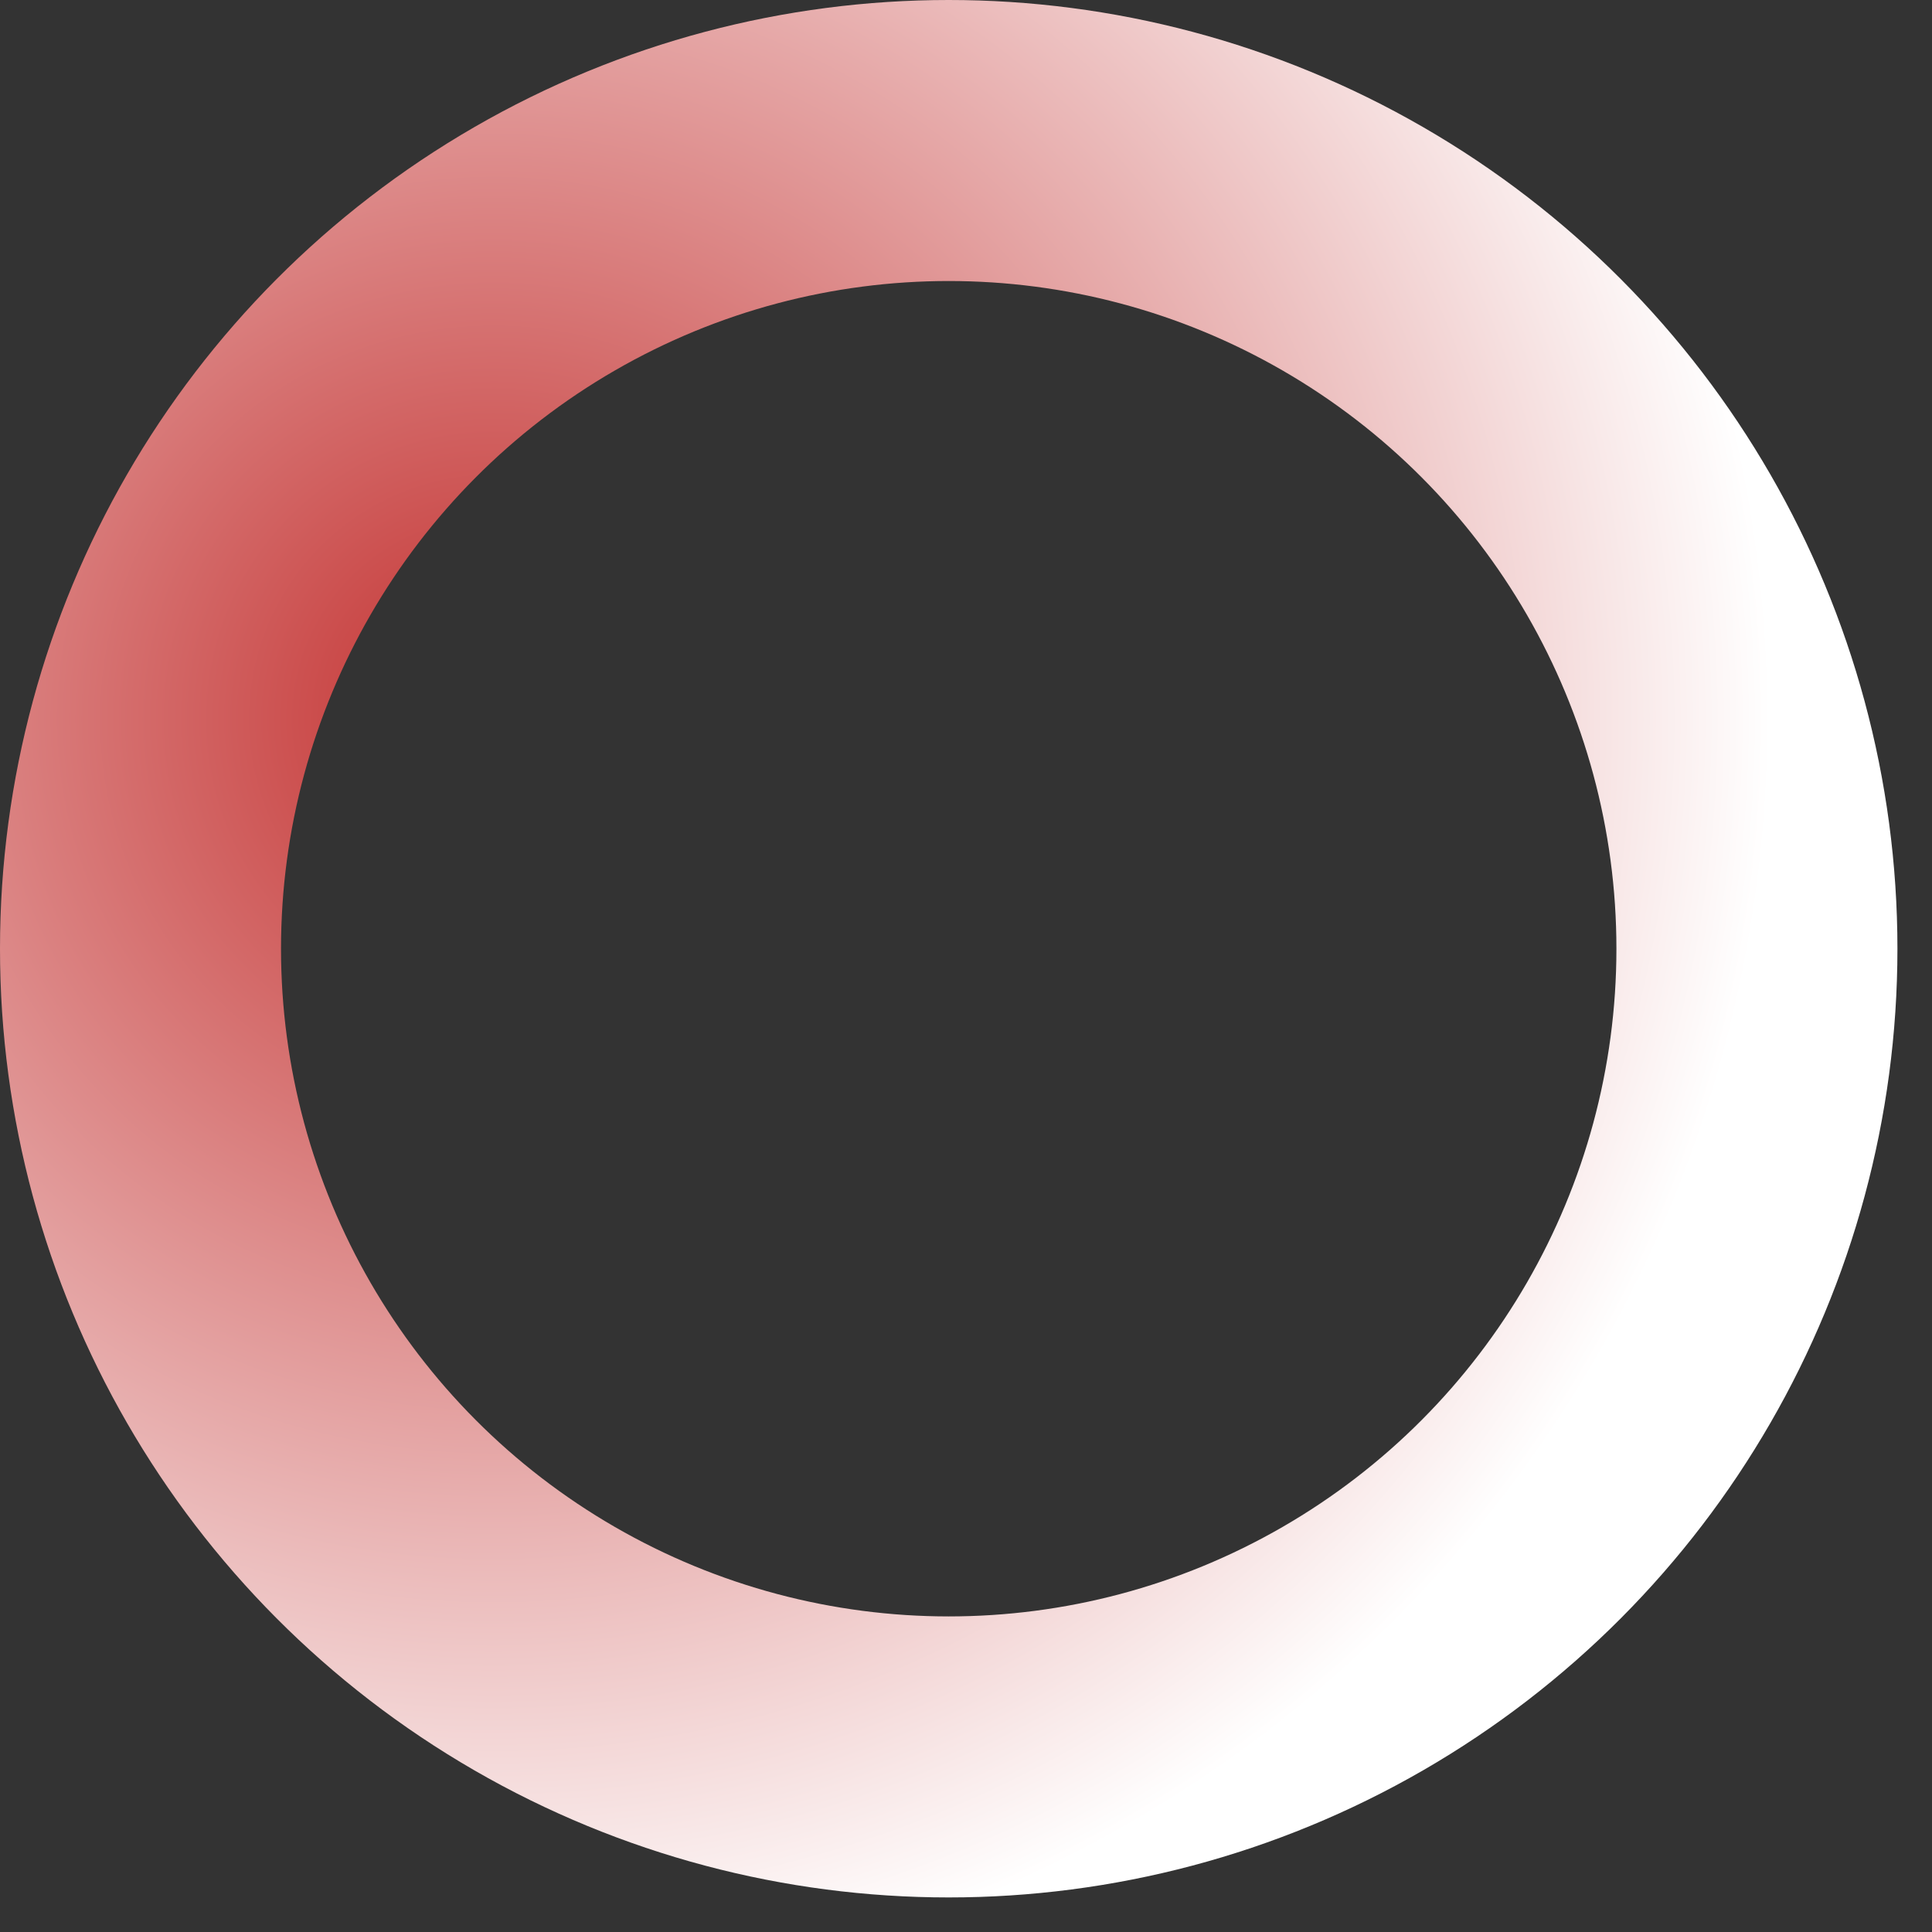 <?xml version="1.0" encoding="UTF-8"?>
<svg xmlns="http://www.w3.org/2000/svg" xmlns:xlink="http://www.w3.org/1999/xlink" width="55px" height="55px" viewBox="0 0 55 55" version="1.1">
  <rect x="0" y="0" width="55" height="55" fill="#333333" stroke="none"/>
  <title>椭圆形</title>
  <defs>
    <radialGradient cx="22.148%" cy="35.948%" fx="22.148%" fy="35.948%" r="78.146%" id="radialGradient-1">
      <stop stop-color="#C33130" offset="0%"></stop>
      <stop stop-color="#FFFFFF" offset="100%"></stop>
    </radialGradient>
  </defs>
  <g id="页面-1" stroke="none" stroke-width="1" fill="none" fill-rule="evenodd">
    <g id="关于我们" transform="translate(-737.8, -15.7)" stroke="url(#radialGradient-1)" stroke-width="8">
      <g id="椭圆形" transform="translate(737.8, 15.7)">
        <circle cx="27.008" cy="27.008" r="23.008"></circle>
      </g>
    </g>
  </g>
</svg>
